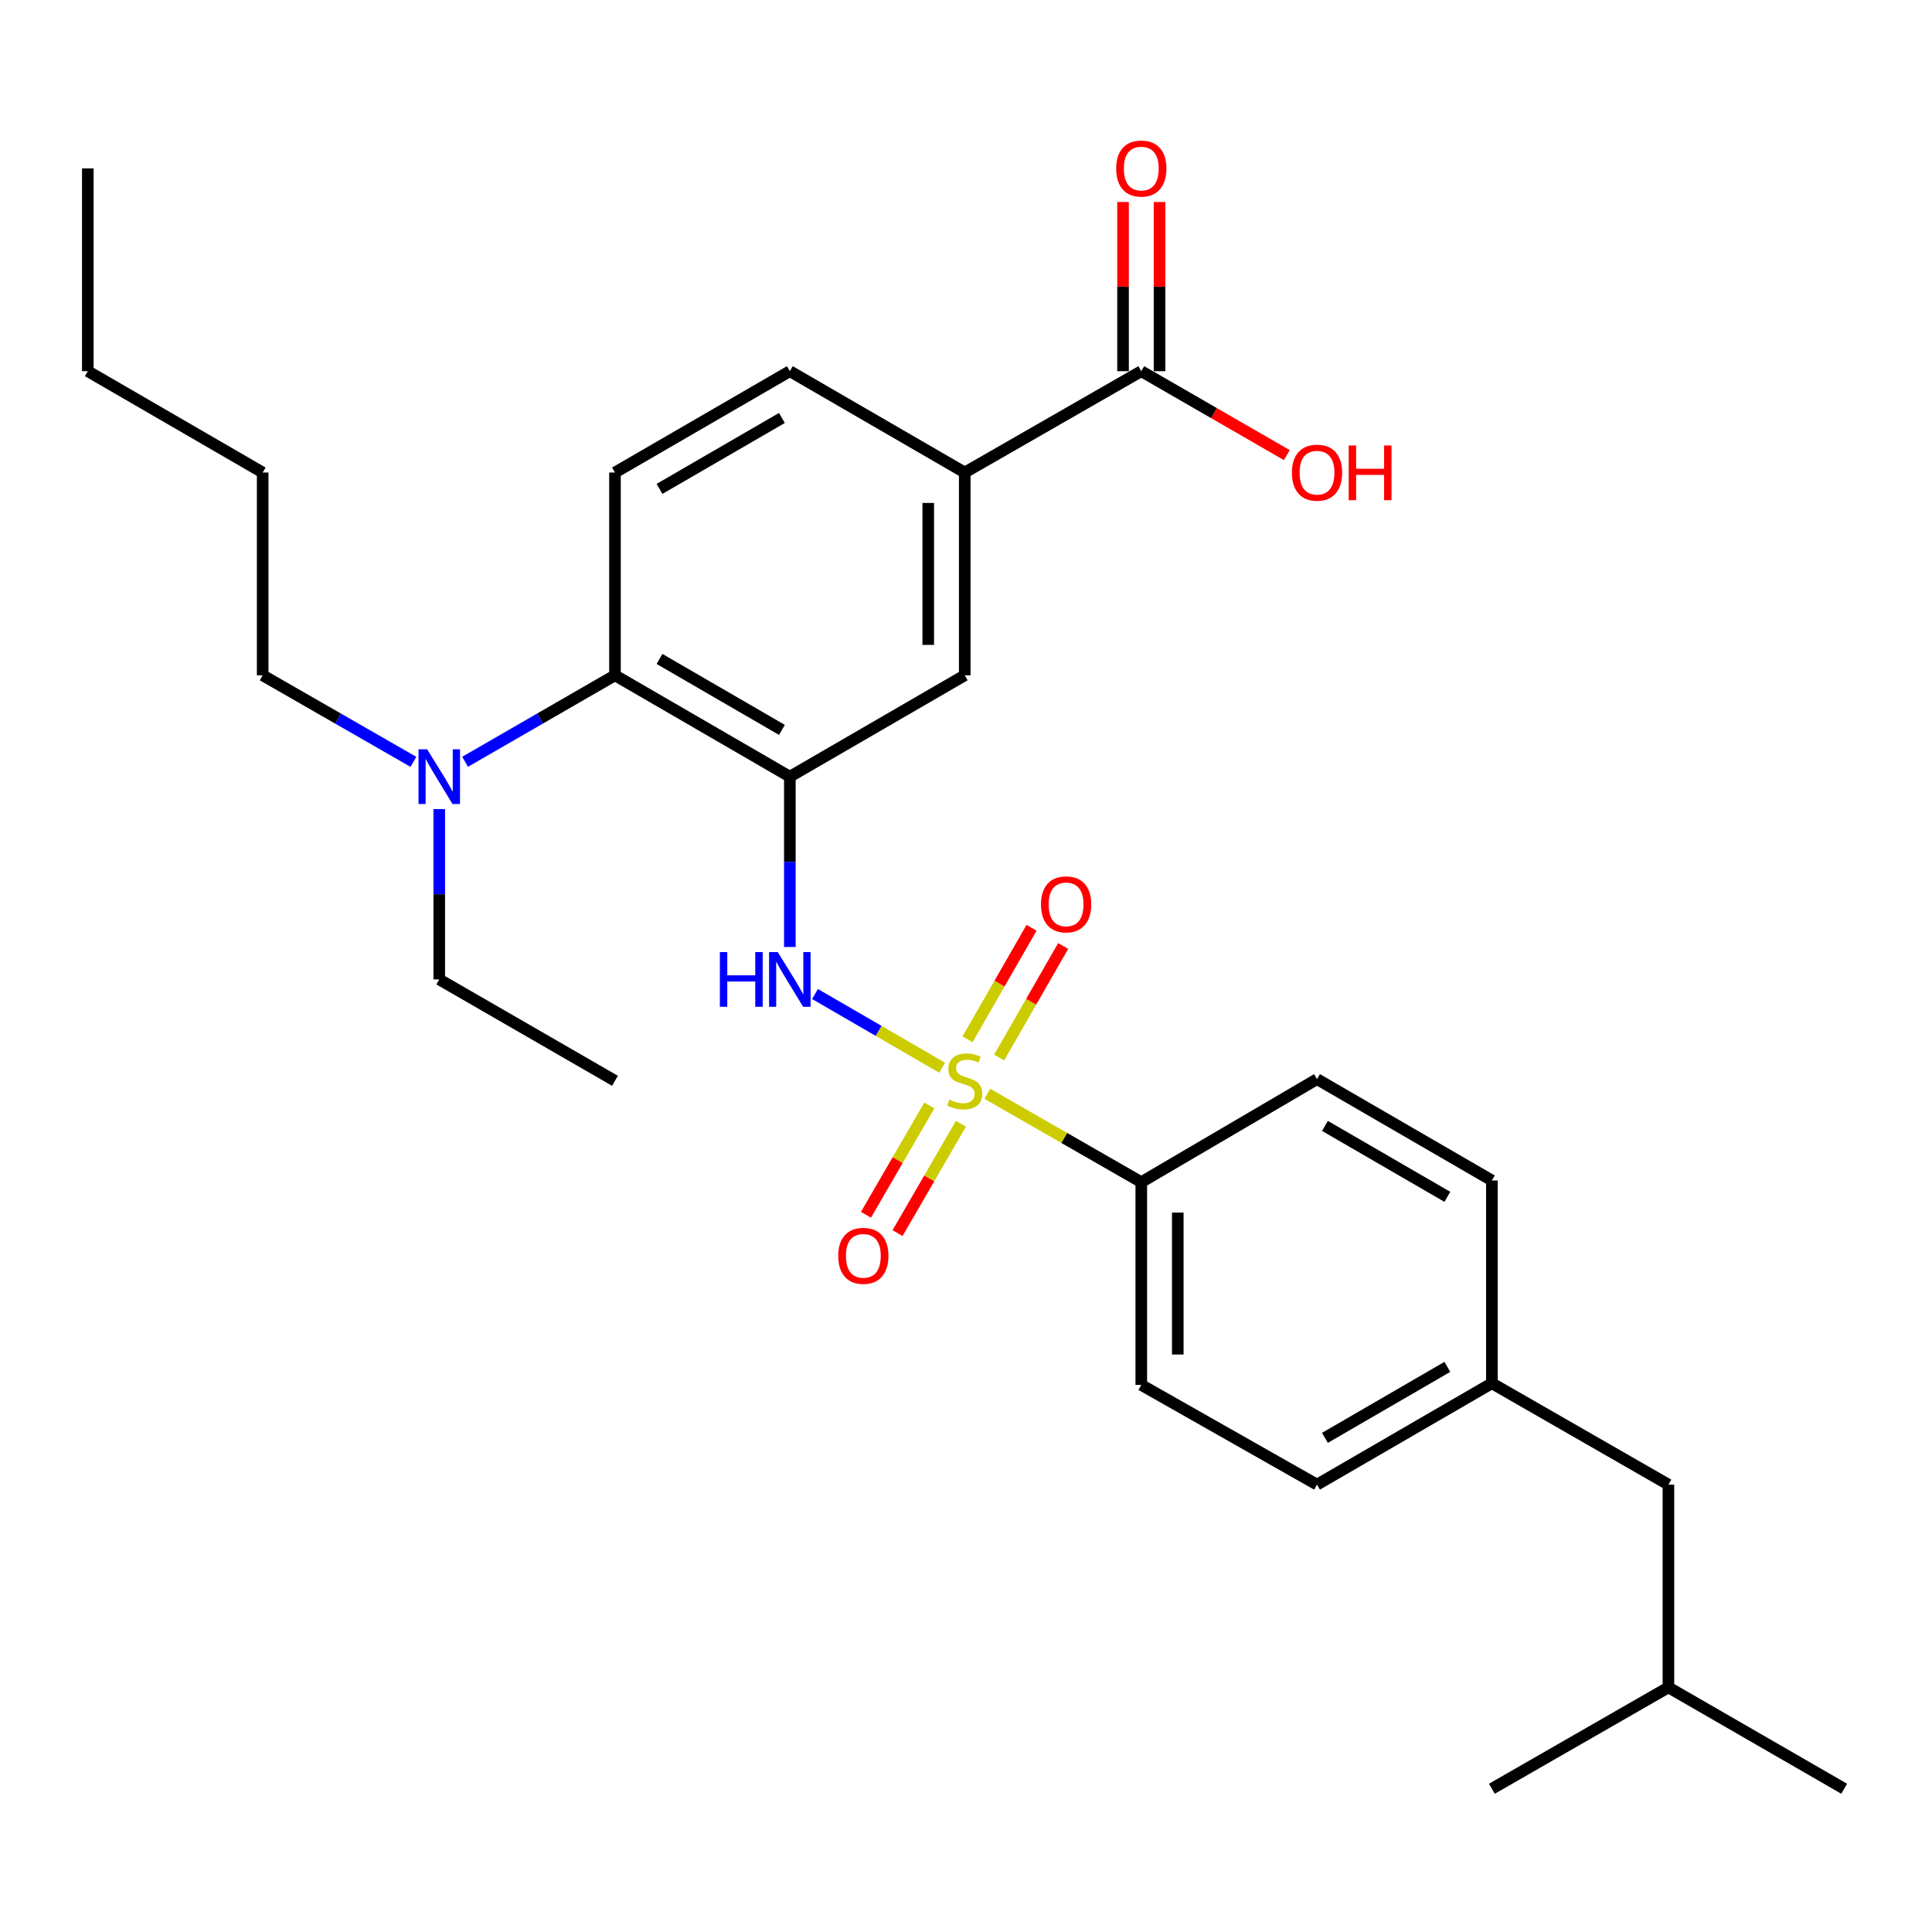 <?xml version='1.0' encoding='iso-8859-1'?>
<svg version='1.1' baseProfile='full'
              xmlns='http://www.w3.org/2000/svg'
                      xmlns:rdkit='http://www.rdkit.org/xml'
                      xmlns:xlink='http://www.w3.org/1999/xlink'
                  xml:space='preserve'
width='1000px' height='1000px' viewBox='0 0 1000 1000'>
<!-- END OF HEADER -->
<rect style='opacity:1.0;fill:#FFFFFF;stroke:none' width='1000' height='1000' x='0' y='0'> </rect>
<path class='bond-1' d='M 487.653,552.645 L 454.746,533.57' style='fill:none;fill-rule:evenodd;stroke:#CCCC00;stroke-width:6px;stroke-linecap:butt;stroke-linejoin:miter;stroke-opacity:1' />
<path class='bond-1' d='M 454.746,533.57 L 421.838,514.496' style='fill:none;fill-rule:evenodd;stroke:#0000FF;stroke-width:6px;stroke-linecap:butt;stroke-linejoin:miter;stroke-opacity:1' />
<path class='bond-3' d='M 511.064,566.15 L 550.896,589.019' style='fill:none;fill-rule:evenodd;stroke:#CCCC00;stroke-width:6px;stroke-linecap:butt;stroke-linejoin:miter;stroke-opacity:1' />
<path class='bond-3' d='M 550.896,589.019 L 590.729,611.889' style='fill:none;fill-rule:evenodd;stroke:#000000;stroke-width:6px;stroke-linecap:butt;stroke-linejoin:miter;stroke-opacity:1' />
<path class='bond-7' d='M 481.034,572.182 L 464.627,600.479' style='fill:none;fill-rule:evenodd;stroke:#CCCC00;stroke-width:6px;stroke-linecap:butt;stroke-linejoin:miter;stroke-opacity:1' />
<path class='bond-7' d='M 464.627,600.479 L 448.22,628.775' style='fill:none;fill-rule:evenodd;stroke:#FF0000;stroke-width:6px;stroke-linecap:butt;stroke-linejoin:miter;stroke-opacity:1' />
<path class='bond-7' d='M 497.376,581.658 L 480.969,609.954' style='fill:none;fill-rule:evenodd;stroke:#CCCC00;stroke-width:6px;stroke-linecap:butt;stroke-linejoin:miter;stroke-opacity:1' />
<path class='bond-7' d='M 480.969,609.954 L 464.562,638.251' style='fill:none;fill-rule:evenodd;stroke:#FF0000;stroke-width:6px;stroke-linecap:butt;stroke-linejoin:miter;stroke-opacity:1' />
<path class='bond-8' d='M 517.158,547.372 L 533.728,518.505' style='fill:none;fill-rule:evenodd;stroke:#CCCC00;stroke-width:6px;stroke-linecap:butt;stroke-linejoin:miter;stroke-opacity:1' />
<path class='bond-8' d='M 533.728,518.505 L 550.298,489.638' style='fill:none;fill-rule:evenodd;stroke:#FF0000;stroke-width:6px;stroke-linecap:butt;stroke-linejoin:miter;stroke-opacity:1' />
<path class='bond-8' d='M 500.775,537.968 L 517.344,509.101' style='fill:none;fill-rule:evenodd;stroke:#CCCC00;stroke-width:6px;stroke-linecap:butt;stroke-linejoin:miter;stroke-opacity:1' />
<path class='bond-8' d='M 517.344,509.101 L 533.914,480.234' style='fill:none;fill-rule:evenodd;stroke:#FF0000;stroke-width:6px;stroke-linecap:butt;stroke-linejoin:miter;stroke-opacity:1' />
<path class='bond-0' d='M 408.82,402.011 L 408.82,446.089' style='fill:none;fill-rule:evenodd;stroke:#000000;stroke-width:6px;stroke-linecap:butt;stroke-linejoin:miter;stroke-opacity:1' />
<path class='bond-0' d='M 408.82,446.089 L 408.82,490.166' style='fill:none;fill-rule:evenodd;stroke:#0000FF;stroke-width:6px;stroke-linecap:butt;stroke-linejoin:miter;stroke-opacity:1' />
<path class='bond-2' d='M 408.82,402.011 L 318.312,349.537' style='fill:none;fill-rule:evenodd;stroke:#000000;stroke-width:6px;stroke-linecap:butt;stroke-linejoin:miter;stroke-opacity:1' />
<path class='bond-2' d='M 404.719,377.797 L 341.363,341.065' style='fill:none;fill-rule:evenodd;stroke:#000000;stroke-width:6px;stroke-linecap:butt;stroke-linejoin:miter;stroke-opacity:1' />
<path class='bond-4' d='M 408.82,402.011 L 499.349,349.537' style='fill:none;fill-rule:evenodd;stroke:#000000;stroke-width:6px;stroke-linecap:butt;stroke-linejoin:miter;stroke-opacity:1' />
<path class='bond-9' d='M 318.312,349.537 L 318.312,244.577' style='fill:none;fill-rule:evenodd;stroke:#000000;stroke-width:6px;stroke-linecap:butt;stroke-linejoin:miter;stroke-opacity:1' />
<path class='bond-10' d='M 318.312,349.537 L 279.52,371.918' style='fill:none;fill-rule:evenodd;stroke:#000000;stroke-width:6px;stroke-linecap:butt;stroke-linejoin:miter;stroke-opacity:1' />
<path class='bond-10' d='M 279.52,371.918 L 240.728,394.3' style='fill:none;fill-rule:evenodd;stroke:#0000FF;stroke-width:6px;stroke-linecap:butt;stroke-linejoin:miter;stroke-opacity:1' />
<path class='bond-13' d='M 590.729,611.889 L 590.729,716.838' style='fill:none;fill-rule:evenodd;stroke:#000000;stroke-width:6px;stroke-linecap:butt;stroke-linejoin:miter;stroke-opacity:1' />
<path class='bond-13' d='M 609.619,627.631 L 609.619,701.095' style='fill:none;fill-rule:evenodd;stroke:#000000;stroke-width:6px;stroke-linecap:butt;stroke-linejoin:miter;stroke-opacity:1' />
<path class='bond-14' d='M 590.729,611.889 L 681.688,558.553' style='fill:none;fill-rule:evenodd;stroke:#000000;stroke-width:6px;stroke-linecap:butt;stroke-linejoin:miter;stroke-opacity:1' />
<path class='bond-6' d='M 499.349,349.537 L 499.349,244.577' style='fill:none;fill-rule:evenodd;stroke:#000000;stroke-width:6px;stroke-linecap:butt;stroke-linejoin:miter;stroke-opacity:1' />
<path class='bond-6' d='M 480.458,333.793 L 480.458,260.321' style='fill:none;fill-rule:evenodd;stroke:#000000;stroke-width:6px;stroke-linecap:butt;stroke-linejoin:miter;stroke-opacity:1' />
<path class='bond-5' d='M 590.729,192.123 L 499.349,244.577' style='fill:none;fill-rule:evenodd;stroke:#000000;stroke-width:6px;stroke-linecap:butt;stroke-linejoin:miter;stroke-opacity:1' />
<path class='bond-12' d='M 600.174,192.123 L 600.174,148.335' style='fill:none;fill-rule:evenodd;stroke:#000000;stroke-width:6px;stroke-linecap:butt;stroke-linejoin:miter;stroke-opacity:1' />
<path class='bond-12' d='M 600.174,148.335 L 600.174,104.548' style='fill:none;fill-rule:evenodd;stroke:#FF0000;stroke-width:6px;stroke-linecap:butt;stroke-linejoin:miter;stroke-opacity:1' />
<path class='bond-12' d='M 581.283,192.123 L 581.283,148.335' style='fill:none;fill-rule:evenodd;stroke:#000000;stroke-width:6px;stroke-linecap:butt;stroke-linejoin:miter;stroke-opacity:1' />
<path class='bond-12' d='M 581.283,148.335 L 581.283,104.548' style='fill:none;fill-rule:evenodd;stroke:#FF0000;stroke-width:6px;stroke-linecap:butt;stroke-linejoin:miter;stroke-opacity:1' />
<path class='bond-15' d='M 590.729,192.123 L 628.396,213.845' style='fill:none;fill-rule:evenodd;stroke:#000000;stroke-width:6px;stroke-linecap:butt;stroke-linejoin:miter;stroke-opacity:1' />
<path class='bond-15' d='M 628.396,213.845 L 666.063,235.566' style='fill:none;fill-rule:evenodd;stroke:#FF0000;stroke-width:6px;stroke-linecap:butt;stroke-linejoin:miter;stroke-opacity:1' />
<path class='bond-11' d='M 499.349,244.577 L 408.82,192.123' style='fill:none;fill-rule:evenodd;stroke:#000000;stroke-width:6px;stroke-linecap:butt;stroke-linejoin:miter;stroke-opacity:1' />
<path class='bond-30' d='M 318.312,244.577 L 408.82,192.123' style='fill:none;fill-rule:evenodd;stroke:#000000;stroke-width:6px;stroke-linecap:butt;stroke-linejoin:miter;stroke-opacity:1' />
<path class='bond-30' d='M 341.361,253.053 L 404.716,216.336' style='fill:none;fill-rule:evenodd;stroke:#000000;stroke-width:6px;stroke-linecap:butt;stroke-linejoin:miter;stroke-opacity:1' />
<path class='bond-20' d='M 227.363,418.795 L 227.363,462.872' style='fill:none;fill-rule:evenodd;stroke:#0000FF;stroke-width:6px;stroke-linecap:butt;stroke-linejoin:miter;stroke-opacity:1' />
<path class='bond-20' d='M 227.363,462.872 L 227.363,506.95' style='fill:none;fill-rule:evenodd;stroke:#000000;stroke-width:6px;stroke-linecap:butt;stroke-linejoin:miter;stroke-opacity:1' />
<path class='bond-21' d='M 213.988,394.332 L 174.975,371.935' style='fill:none;fill-rule:evenodd;stroke:#0000FF;stroke-width:6px;stroke-linecap:butt;stroke-linejoin:miter;stroke-opacity:1' />
<path class='bond-21' d='M 174.975,371.935 L 135.963,349.537' style='fill:none;fill-rule:evenodd;stroke:#000000;stroke-width:6px;stroke-linecap:butt;stroke-linejoin:miter;stroke-opacity:1' />
<path class='bond-18' d='M 590.729,716.838 L 681.688,768.441' style='fill:none;fill-rule:evenodd;stroke:#000000;stroke-width:6px;stroke-linecap:butt;stroke-linejoin:miter;stroke-opacity:1' />
<path class='bond-17' d='M 681.688,558.553 L 772.196,611.007' style='fill:none;fill-rule:evenodd;stroke:#000000;stroke-width:6px;stroke-linecap:butt;stroke-linejoin:miter;stroke-opacity:1' />
<path class='bond-17' d='M 685.792,582.766 L 749.148,619.483' style='fill:none;fill-rule:evenodd;stroke:#000000;stroke-width:6px;stroke-linecap:butt;stroke-linejoin:miter;stroke-opacity:1' />
<path class='bond-16' d='M 772.196,715.967 L 772.196,611.007' style='fill:none;fill-rule:evenodd;stroke:#000000;stroke-width:6px;stroke-linecap:butt;stroke-linejoin:miter;stroke-opacity:1' />
<path class='bond-19' d='M 772.196,715.967 L 863.575,768.441' style='fill:none;fill-rule:evenodd;stroke:#000000;stroke-width:6px;stroke-linecap:butt;stroke-linejoin:miter;stroke-opacity:1' />
<path class='bond-29' d='M 772.196,715.967 L 681.688,768.441' style='fill:none;fill-rule:evenodd;stroke:#000000;stroke-width:6px;stroke-linecap:butt;stroke-linejoin:miter;stroke-opacity:1' />
<path class='bond-29' d='M 749.145,707.495 L 685.789,744.227' style='fill:none;fill-rule:evenodd;stroke:#000000;stroke-width:6px;stroke-linecap:butt;stroke-linejoin:miter;stroke-opacity:1' />
<path class='bond-22' d='M 863.575,768.441 L 863.575,873.38' style='fill:none;fill-rule:evenodd;stroke:#000000;stroke-width:6px;stroke-linecap:butt;stroke-linejoin:miter;stroke-opacity:1' />
<path class='bond-27' d='M 227.363,506.95 L 318.312,559.424' style='fill:none;fill-rule:evenodd;stroke:#000000;stroke-width:6px;stroke-linecap:butt;stroke-linejoin:miter;stroke-opacity:1' />
<path class='bond-23' d='M 135.963,349.537 L 135.963,244.577' style='fill:none;fill-rule:evenodd;stroke:#000000;stroke-width:6px;stroke-linecap:butt;stroke-linejoin:miter;stroke-opacity:1' />
<path class='bond-25' d='M 863.575,873.38 L 772.196,925.855' style='fill:none;fill-rule:evenodd;stroke:#000000;stroke-width:6px;stroke-linecap:butt;stroke-linejoin:miter;stroke-opacity:1' />
<path class='bond-26' d='M 863.575,873.38 L 954.545,925.855' style='fill:none;fill-rule:evenodd;stroke:#000000;stroke-width:6px;stroke-linecap:butt;stroke-linejoin:miter;stroke-opacity:1' />
<path class='bond-24' d='M 135.963,244.577 L 45.455,192.123' style='fill:none;fill-rule:evenodd;stroke:#000000;stroke-width:6px;stroke-linecap:butt;stroke-linejoin:miter;stroke-opacity:1' />
<path class='bond-28' d='M 45.455,192.123 L 45.455,87.164' style='fill:none;fill-rule:evenodd;stroke:#000000;stroke-width:6px;stroke-linecap:butt;stroke-linejoin:miter;stroke-opacity:1' />
<path  class='atom-0' d='M 491.349 569.144
Q 491.669 569.264, 492.989 569.824
Q 494.309 570.384, 495.749 570.744
Q 497.229 571.064, 498.669 571.064
Q 501.349 571.064, 502.909 569.784
Q 504.469 568.464, 504.469 566.184
Q 504.469 564.624, 503.669 563.664
Q 502.909 562.704, 501.709 562.184
Q 500.509 561.664, 498.509 561.064
Q 495.989 560.304, 494.469 559.584
Q 492.989 558.864, 491.909 557.344
Q 490.869 555.824, 490.869 553.264
Q 490.869 549.704, 493.269 547.504
Q 495.709 545.304, 500.509 545.304
Q 503.789 545.304, 507.509 546.864
L 506.589 549.944
Q 503.189 548.544, 500.629 548.544
Q 497.869 548.544, 496.349 549.704
Q 494.829 550.824, 494.869 552.784
Q 494.869 554.304, 495.629 555.224
Q 496.429 556.144, 497.549 556.664
Q 498.709 557.184, 500.629 557.784
Q 503.189 558.584, 504.709 559.384
Q 506.229 560.184, 507.309 561.824
Q 508.429 563.424, 508.429 566.184
Q 508.429 570.104, 505.789 572.224
Q 503.189 574.304, 498.829 574.304
Q 496.309 574.304, 494.389 573.744
Q 492.509 573.224, 490.269 572.304
L 491.349 569.144
' fill='#CCCC00'/>
<path  class='atom-2' d='M 372.6 492.79
L 376.44 492.79
L 376.44 504.83
L 390.92 504.83
L 390.92 492.79
L 394.76 492.79
L 394.76 521.11
L 390.92 521.11
L 390.92 508.03
L 376.44 508.03
L 376.44 521.11
L 372.6 521.11
L 372.6 492.79
' fill='#0000FF'/>
<path  class='atom-2' d='M 402.56 492.79
L 411.84 507.79
Q 412.76 509.27, 414.24 511.95
Q 415.72 514.63, 415.8 514.79
L 415.8 492.79
L 419.56 492.79
L 419.56 521.11
L 415.68 521.11
L 405.72 504.71
Q 404.56 502.79, 403.32 500.59
Q 402.12 498.39, 401.76 497.71
L 401.76 521.11
L 398.08 521.11
L 398.08 492.79
L 402.56 492.79
' fill='#0000FF'/>
<path  class='atom-8' d='M 433.864 650.023
Q 433.864 643.223, 437.224 639.423
Q 440.584 635.623, 446.864 635.623
Q 453.144 635.623, 456.504 639.423
Q 459.864 643.223, 459.864 650.023
Q 459.864 656.903, 456.464 660.823
Q 453.064 664.703, 446.864 664.703
Q 440.624 664.703, 437.224 660.823
Q 433.864 656.943, 433.864 650.023
M 446.864 661.503
Q 451.184 661.503, 453.504 658.623
Q 455.864 655.703, 455.864 650.023
Q 455.864 644.463, 453.504 641.663
Q 451.184 638.823, 446.864 638.823
Q 442.544 638.823, 440.184 641.623
Q 437.864 644.423, 437.864 650.023
Q 437.864 655.743, 440.184 658.623
Q 442.544 661.503, 446.864 661.503
' fill='#FF0000'/>
<path  class='atom-9' d='M 538.813 468.104
Q 538.813 461.304, 542.173 457.504
Q 545.533 453.704, 551.813 453.704
Q 558.093 453.704, 561.453 457.504
Q 564.813 461.304, 564.813 468.104
Q 564.813 474.984, 561.413 478.904
Q 558.013 482.784, 551.813 482.784
Q 545.573 482.784, 542.173 478.904
Q 538.813 475.024, 538.813 468.104
M 551.813 479.584
Q 556.133 479.584, 558.453 476.704
Q 560.813 473.784, 560.813 468.104
Q 560.813 462.544, 558.453 459.744
Q 556.133 456.904, 551.813 456.904
Q 547.493 456.904, 545.133 459.704
Q 542.813 462.504, 542.813 468.104
Q 542.813 473.824, 545.133 476.704
Q 547.493 479.584, 551.813 479.584
' fill='#FF0000'/>
<path  class='atom-11' d='M 221.103 387.851
L 230.383 402.851
Q 231.303 404.331, 232.783 407.011
Q 234.263 409.691, 234.343 409.851
L 234.343 387.851
L 238.103 387.851
L 238.103 416.171
L 234.223 416.171
L 224.263 399.771
Q 223.103 397.851, 221.863 395.651
Q 220.663 393.451, 220.303 392.771
L 220.303 416.171
L 216.623 416.171
L 216.623 387.851
L 221.103 387.851
' fill='#0000FF'/>
<path  class='atom-13' d='M 577.729 87.244
Q 577.729 80.444, 581.089 76.644
Q 584.449 72.844, 590.729 72.844
Q 597.009 72.844, 600.369 76.644
Q 603.729 80.444, 603.729 87.244
Q 603.729 94.124, 600.329 98.044
Q 596.929 101.924, 590.729 101.924
Q 584.489 101.924, 581.089 98.044
Q 577.729 94.164, 577.729 87.244
M 590.729 98.724
Q 595.049 98.724, 597.369 95.844
Q 599.729 92.924, 599.729 87.244
Q 599.729 81.684, 597.369 78.884
Q 595.049 76.044, 590.729 76.044
Q 586.409 76.044, 584.049 78.844
Q 581.729 81.644, 581.729 87.244
Q 581.729 92.964, 584.049 95.844
Q 586.409 98.724, 590.729 98.724
' fill='#FF0000'/>
<path  class='atom-16' d='M 668.688 244.657
Q 668.688 237.857, 672.048 234.057
Q 675.408 230.257, 681.688 230.257
Q 687.968 230.257, 691.328 234.057
Q 694.688 237.857, 694.688 244.657
Q 694.688 251.537, 691.288 255.457
Q 687.888 259.337, 681.688 259.337
Q 675.448 259.337, 672.048 255.457
Q 668.688 251.577, 668.688 244.657
M 681.688 256.137
Q 686.008 256.137, 688.328 253.257
Q 690.688 250.337, 690.688 244.657
Q 690.688 239.097, 688.328 236.297
Q 686.008 233.457, 681.688 233.457
Q 677.368 233.457, 675.008 236.257
Q 672.688 239.057, 672.688 244.657
Q 672.688 250.377, 675.008 253.257
Q 677.368 256.137, 681.688 256.137
' fill='#FF0000'/>
<path  class='atom-16' d='M 698.088 230.577
L 701.928 230.577
L 701.928 242.617
L 716.408 242.617
L 716.408 230.577
L 720.248 230.577
L 720.248 258.897
L 716.408 258.897
L 716.408 245.817
L 701.928 245.817
L 701.928 258.897
L 698.088 258.897
L 698.088 230.577
' fill='#FF0000'/>
</svg>

